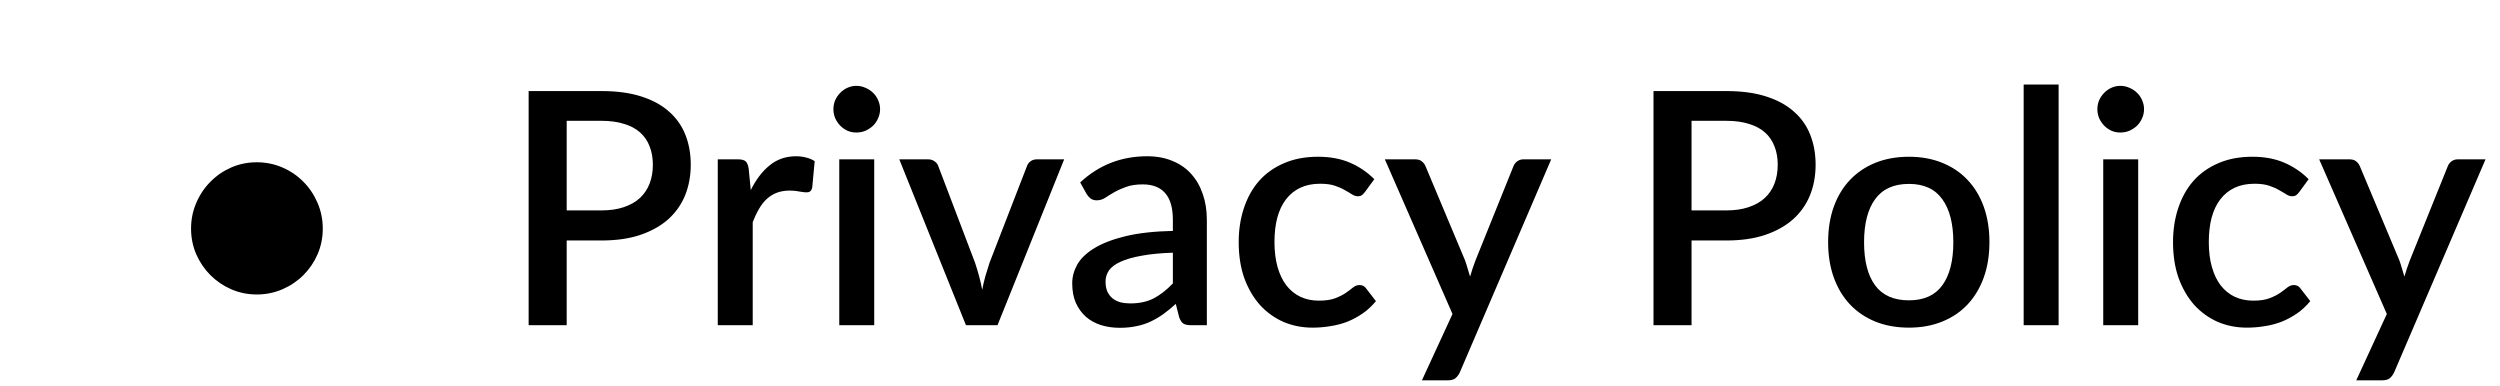 <svg width="123" height="19" viewBox="0 0 123 19" fill="none" xmlns="http://www.w3.org/2000/svg">
<path d="M9.4 11.248C9.4 10.8 9.485 10.379 9.656 9.984C9.827 9.584 10.059 9.237 10.352 8.944C10.645 8.645 10.987 8.411 11.376 8.24C11.771 8.069 12.189 7.984 12.632 7.984C13.08 7.984 13.501 8.069 13.896 8.24C14.291 8.411 14.635 8.645 14.928 8.944C15.221 9.237 15.453 9.584 15.624 9.984C15.795 10.379 15.88 10.8 15.88 11.248C15.88 11.696 15.795 12.117 15.624 12.512C15.453 12.901 15.221 13.243 14.928 13.536C14.635 13.829 14.291 14.061 13.896 14.232C13.501 14.403 13.08 14.488 12.632 14.488C12.189 14.488 11.771 14.403 11.376 14.232C10.987 14.061 10.645 13.829 10.352 13.536C10.059 13.243 9.827 12.901 9.656 12.512C9.485 12.117 9.4 11.696 9.4 11.248ZM29.593 10.352C30.009 10.352 30.374 10.299 30.689 10.192C31.009 10.085 31.273 9.936 31.481 9.744C31.694 9.547 31.854 9.309 31.961 9.032C32.067 8.755 32.121 8.445 32.121 8.104C32.121 7.768 32.067 7.467 31.961 7.2C31.859 6.933 31.705 6.707 31.497 6.52C31.289 6.333 31.025 6.192 30.705 6.096C30.39 5.995 30.019 5.944 29.593 5.944H27.881V10.352H29.593ZM29.593 4.48C30.345 4.48 30.995 4.568 31.545 4.744C32.099 4.92 32.555 5.168 32.913 5.488C33.275 5.803 33.545 6.184 33.721 6.632C33.897 7.075 33.985 7.565 33.985 8.104C33.985 8.653 33.891 9.157 33.705 9.616C33.518 10.069 33.241 10.461 32.873 10.792C32.505 11.117 32.046 11.373 31.497 11.56C30.953 11.741 30.318 11.832 29.593 11.832H27.881V16H26.009V4.48H29.593ZM36.938 9.352C37.194 8.835 37.503 8.429 37.866 8.136C38.228 7.837 38.663 7.688 39.17 7.688C39.346 7.688 39.511 7.709 39.666 7.752C39.82 7.789 39.959 7.848 40.082 7.928L39.962 9.224C39.94 9.315 39.906 9.379 39.858 9.416C39.815 9.448 39.756 9.464 39.682 9.464C39.602 9.464 39.487 9.451 39.338 9.424C39.188 9.392 39.031 9.376 38.866 9.376C38.626 9.376 38.412 9.411 38.226 9.48C38.044 9.549 37.879 9.651 37.73 9.784C37.586 9.917 37.458 10.08 37.346 10.272C37.234 10.464 37.13 10.683 37.034 10.928V16H35.314V7.84H36.314C36.495 7.84 36.62 7.875 36.69 7.944C36.759 8.008 36.807 8.123 36.834 8.288L36.938 9.352ZM43.012 7.84V16H41.292V7.84H43.012ZM43.3 5.376C43.3 5.531 43.268 5.677 43.204 5.816C43.145 5.955 43.062 6.077 42.956 6.184C42.849 6.285 42.724 6.368 42.58 6.432C42.441 6.491 42.292 6.52 42.132 6.52C41.977 6.52 41.831 6.491 41.692 6.432C41.559 6.368 41.441 6.285 41.34 6.184C41.239 6.077 41.156 5.955 41.092 5.816C41.033 5.677 41.004 5.531 41.004 5.376C41.004 5.216 41.033 5.067 41.092 4.928C41.156 4.789 41.239 4.669 41.34 4.568C41.441 4.461 41.559 4.379 41.692 4.32C41.831 4.256 41.977 4.224 42.132 4.224C42.292 4.224 42.441 4.256 42.58 4.32C42.724 4.379 42.849 4.461 42.956 4.568C43.062 4.669 43.145 4.789 43.204 4.928C43.268 5.067 43.3 5.216 43.3 5.376ZM52.357 7.84L49.077 16H47.525L44.245 7.84H45.661C45.794 7.84 45.904 7.875 45.989 7.944C46.08 8.008 46.138 8.085 46.165 8.176L47.973 12.928C48.048 13.152 48.114 13.373 48.173 13.592C48.232 13.811 48.282 14.032 48.325 14.256C48.368 14.032 48.418 13.813 48.477 13.6C48.541 13.381 48.61 13.157 48.685 12.928L50.525 8.176C50.557 8.08 50.616 8 50.701 7.936C50.786 7.872 50.89 7.84 51.013 7.84H52.357ZM57.705 12.432C57.092 12.453 56.574 12.504 56.153 12.584C55.731 12.659 55.39 12.757 55.129 12.88C54.867 12.997 54.678 13.139 54.561 13.304C54.449 13.469 54.393 13.651 54.393 13.848C54.393 14.04 54.422 14.205 54.481 14.344C54.545 14.477 54.63 14.589 54.737 14.68C54.849 14.765 54.977 14.829 55.121 14.872C55.27 14.909 55.433 14.928 55.609 14.928C56.057 14.928 56.441 14.845 56.761 14.68C57.086 14.509 57.401 14.264 57.705 13.944V12.432ZM53.145 8.976C54.068 8.117 55.166 7.688 56.441 7.688C56.91 7.688 57.326 7.765 57.689 7.92C58.057 8.069 58.364 8.283 58.609 8.56C58.859 8.837 59.049 9.168 59.177 9.552C59.31 9.931 59.377 10.352 59.377 10.816V16H58.609C58.444 16 58.318 15.976 58.233 15.928C58.148 15.875 58.075 15.771 58.017 15.616L57.849 14.952C57.641 15.139 57.435 15.307 57.233 15.456C57.03 15.6 56.819 15.723 56.601 15.824C56.388 15.925 56.156 16 55.905 16.048C55.66 16.101 55.388 16.128 55.089 16.128C54.758 16.128 54.449 16.083 54.161 15.992C53.878 15.901 53.633 15.765 53.425 15.584C53.217 15.397 53.051 15.168 52.929 14.896C52.812 14.624 52.753 14.304 52.753 13.936C52.753 13.621 52.836 13.315 53.001 13.016C53.172 12.717 53.449 12.451 53.833 12.216C54.222 11.976 54.731 11.779 55.361 11.624C55.995 11.469 56.777 11.381 57.705 11.36V10.816C57.705 10.229 57.58 9.792 57.329 9.504C57.078 9.216 56.71 9.072 56.225 9.072C55.894 9.072 55.617 9.115 55.393 9.2C55.169 9.28 54.974 9.368 54.809 9.464C54.644 9.56 54.497 9.651 54.369 9.736C54.241 9.816 54.105 9.856 53.961 9.856C53.843 9.856 53.742 9.827 53.657 9.768C53.577 9.704 53.51 9.627 53.457 9.536L53.145 8.976ZM67.16 9.44C67.106 9.509 67.056 9.563 67.008 9.6C66.96 9.637 66.89 9.656 66.8 9.656C66.709 9.656 66.613 9.624 66.512 9.56C66.416 9.496 66.298 9.427 66.16 9.352C66.026 9.272 65.864 9.2 65.672 9.136C65.48 9.072 65.24 9.04 64.952 9.04C64.578 9.04 64.25 9.107 63.968 9.24C63.69 9.373 63.456 9.565 63.264 9.816C63.077 10.061 62.936 10.363 62.84 10.72C62.749 11.072 62.704 11.469 62.704 11.912C62.704 12.371 62.754 12.779 62.856 13.136C62.957 13.493 63.101 13.795 63.288 14.04C63.48 14.285 63.709 14.472 63.976 14.6C64.248 14.728 64.552 14.792 64.888 14.792C65.218 14.792 65.488 14.752 65.696 14.672C65.904 14.592 66.077 14.504 66.216 14.408C66.354 14.312 66.472 14.224 66.568 14.144C66.669 14.064 66.776 14.024 66.888 14.024C67.026 14.024 67.133 14.077 67.208 14.184L67.696 14.816C67.498 15.056 67.28 15.259 67.04 15.424C66.8 15.589 66.546 15.725 66.28 15.832C66.013 15.933 65.736 16.005 65.448 16.048C65.16 16.096 64.869 16.12 64.576 16.12C64.069 16.12 63.594 16.027 63.152 15.84C62.714 15.648 62.33 15.373 62 15.016C61.674 14.653 61.416 14.213 61.224 13.696C61.037 13.173 60.944 12.579 60.944 11.912C60.944 11.309 61.029 10.752 61.2 10.24C61.37 9.723 61.618 9.277 61.944 8.904C62.274 8.531 62.682 8.24 63.168 8.032C63.653 7.819 64.213 7.712 64.848 7.712C65.44 7.712 65.96 7.808 66.408 8C66.861 8.192 67.264 8.464 67.616 8.816L67.16 9.44ZM76.319 7.84L71.823 18.32C71.765 18.443 71.693 18.539 71.607 18.608C71.527 18.677 71.402 18.712 71.231 18.712H69.959L71.463 15.448L68.135 7.84H69.631C69.775 7.84 69.885 7.875 69.959 7.944C70.039 8.008 70.098 8.085 70.135 8.176L72.079 12.808C72.127 12.941 72.17 13.075 72.207 13.208C72.25 13.336 72.29 13.469 72.327 13.608C72.37 13.469 72.413 13.333 72.455 13.2C72.498 13.067 72.546 12.933 72.599 12.8L74.463 8.176C74.501 8.08 74.562 8 74.647 7.936C74.738 7.872 74.837 7.84 74.943 7.84H76.319ZM84.936 10.352C85.352 10.352 85.718 10.299 86.032 10.192C86.352 10.085 86.616 9.936 86.824 9.744C87.038 9.547 87.198 9.309 87.304 9.032C87.411 8.755 87.464 8.445 87.464 8.104C87.464 7.768 87.411 7.467 87.304 7.2C87.203 6.933 87.048 6.707 86.84 6.52C86.632 6.333 86.368 6.192 86.048 6.096C85.734 5.995 85.363 5.944 84.936 5.944H83.224V10.352H84.936ZM84.936 4.48C85.688 4.48 86.339 4.568 86.888 4.744C87.443 4.92 87.899 5.168 88.256 5.488C88.619 5.803 88.888 6.184 89.064 6.632C89.24 7.075 89.328 7.565 89.328 8.104C89.328 8.653 89.235 9.157 89.048 9.616C88.862 10.069 88.584 10.461 88.216 10.792C87.848 11.117 87.39 11.373 86.84 11.56C86.296 11.741 85.662 11.832 84.936 11.832H83.224V16H81.352V4.48H84.936ZM93.92 7.712C94.522 7.712 95.066 7.811 95.552 8.008C96.042 8.205 96.458 8.485 96.8 8.848C97.146 9.211 97.413 9.651 97.6 10.168C97.786 10.685 97.88 11.267 97.88 11.912C97.88 12.557 97.786 13.139 97.6 13.656C97.413 14.173 97.146 14.616 96.8 14.984C96.458 15.347 96.042 15.627 95.552 15.824C95.066 16.021 94.522 16.12 93.92 16.12C93.312 16.12 92.762 16.021 92.272 15.824C91.786 15.627 91.37 15.347 91.024 14.984C90.677 14.616 90.41 14.173 90.224 13.656C90.037 13.139 89.944 12.557 89.944 11.912C89.944 11.267 90.037 10.685 90.224 10.168C90.41 9.651 90.677 9.211 91.024 8.848C91.37 8.485 91.786 8.205 92.272 8.008C92.762 7.811 93.312 7.712 93.92 7.712ZM93.92 14.776C94.656 14.776 95.202 14.531 95.56 14.04C95.922 13.544 96.104 12.837 96.104 11.92C96.104 11.003 95.922 10.296 95.56 9.8C95.202 9.299 94.656 9.048 93.92 9.048C93.173 9.048 92.618 9.299 92.256 9.8C91.893 10.296 91.712 11.003 91.712 11.92C91.712 12.837 91.893 13.544 92.256 14.04C92.618 14.531 93.173 14.776 93.92 14.776ZM101.284 4.16V16H99.564V4.16H101.284ZM105.199 7.84V16H103.479V7.84H105.199ZM105.487 5.376C105.487 5.531 105.455 5.677 105.391 5.816C105.333 5.955 105.25 6.077 105.143 6.184C105.037 6.285 104.911 6.368 104.767 6.432C104.629 6.491 104.479 6.52 104.319 6.52C104.165 6.52 104.018 6.491 103.879 6.432C103.746 6.368 103.629 6.285 103.527 6.184C103.426 6.077 103.343 5.955 103.279 5.816C103.221 5.677 103.191 5.531 103.191 5.376C103.191 5.216 103.221 5.067 103.279 4.928C103.343 4.789 103.426 4.669 103.527 4.568C103.629 4.461 103.746 4.379 103.879 4.32C104.018 4.256 104.165 4.224 104.319 4.224C104.479 4.224 104.629 4.256 104.767 4.32C104.911 4.379 105.037 4.461 105.143 4.568C105.25 4.669 105.333 4.789 105.391 4.928C105.455 5.067 105.487 5.216 105.487 5.376ZM113.129 9.44C113.075 9.509 113.025 9.563 112.977 9.6C112.929 9.637 112.859 9.656 112.769 9.656C112.678 9.656 112.582 9.624 112.481 9.56C112.385 9.496 112.267 9.427 112.129 9.352C111.995 9.272 111.833 9.2 111.641 9.136C111.449 9.072 111.209 9.04 110.921 9.04C110.547 9.04 110.219 9.107 109.937 9.24C109.659 9.373 109.425 9.565 109.233 9.816C109.046 10.061 108.905 10.363 108.809 10.72C108.718 11.072 108.673 11.469 108.673 11.912C108.673 12.371 108.723 12.779 108.825 13.136C108.926 13.493 109.07 13.795 109.257 14.04C109.449 14.285 109.678 14.472 109.945 14.6C110.217 14.728 110.521 14.792 110.857 14.792C111.187 14.792 111.457 14.752 111.665 14.672C111.873 14.592 112.046 14.504 112.185 14.408C112.323 14.312 112.441 14.224 112.537 14.144C112.638 14.064 112.745 14.024 112.857 14.024C112.995 14.024 113.102 14.077 113.177 14.184L113.665 14.816C113.467 15.056 113.249 15.259 113.009 15.424C112.769 15.589 112.515 15.725 112.249 15.832C111.982 15.933 111.705 16.005 111.417 16.048C111.129 16.096 110.838 16.12 110.545 16.12C110.038 16.12 109.563 16.027 109.121 15.84C108.683 15.648 108.299 15.373 107.969 15.016C107.643 14.653 107.385 14.213 107.193 13.696C107.006 13.173 106.913 12.579 106.913 11.912C106.913 11.309 106.998 10.752 107.169 10.24C107.339 9.723 107.587 9.277 107.913 8.904C108.243 8.531 108.651 8.24 109.137 8.032C109.622 7.819 110.182 7.712 110.817 7.712C111.409 7.712 111.929 7.808 112.377 8C112.83 8.192 113.233 8.464 113.585 8.816L113.129 9.44ZM122.288 7.84L117.792 18.32C117.733 18.443 117.661 18.539 117.576 18.608C117.496 18.677 117.371 18.712 117.2 18.712H115.928L117.432 15.448L114.104 7.84H115.6C115.744 7.84 115.853 7.875 115.928 7.944C116.008 8.008 116.067 8.085 116.104 8.176L118.048 12.808C118.096 12.941 118.139 13.075 118.176 13.208C118.219 13.336 118.259 13.469 118.296 13.608C118.339 13.469 118.381 13.333 118.424 13.2C118.467 13.067 118.515 12.933 118.568 12.8L120.432 8.176C120.469 8.08 120.531 8 120.616 7.936C120.707 7.872 120.805 7.84 120.912 7.84H122.288Z" fill="black"/>
</svg>
